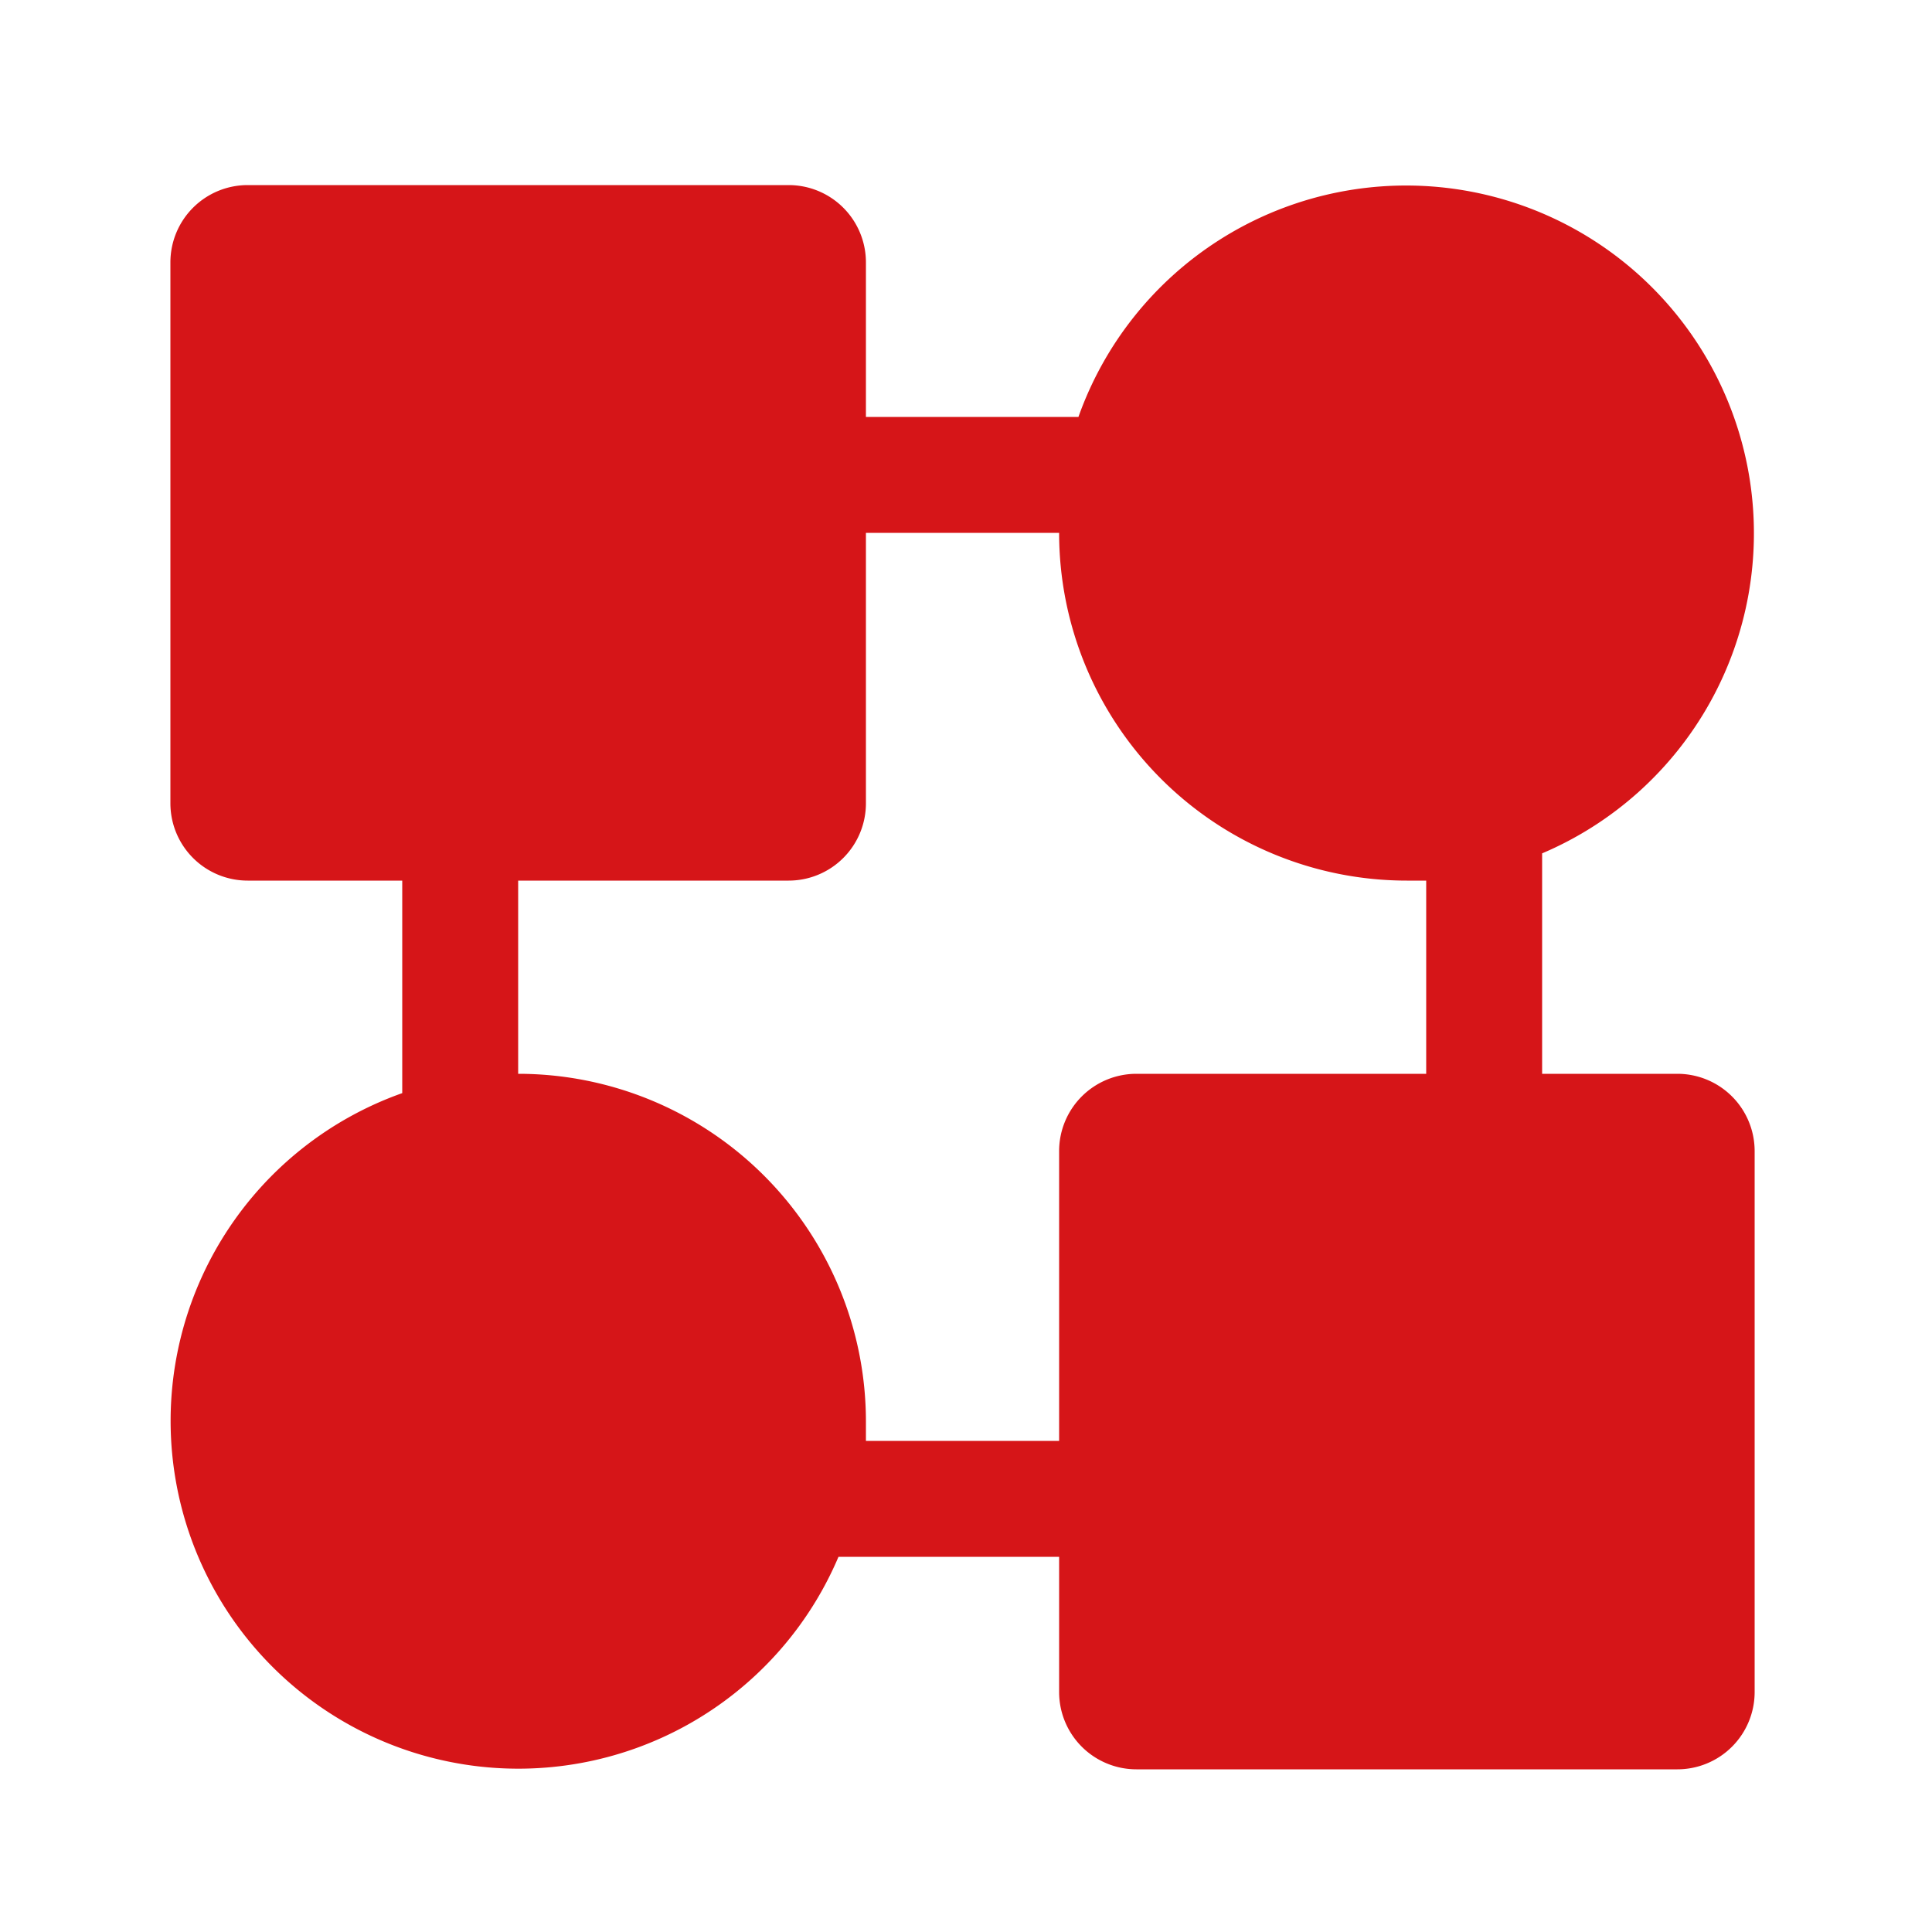 <svg id="图层_1" data-name="图层 1" xmlns="http://www.w3.org/2000/svg" viewBox="0 0 100 100"><defs><style>.cls-1{fill:#d61518;}</style></defs><path id="联合_5" data-name="联合 5" class="cls-1" d="M58.82,91.58a4,4,0,0,1-4-4v-7H43.4a18,18,0,1,1-22.58-24v-11h-8a4,4,0,0,1-4-4v-28a4,4,0,0,1,4-4h28a4,4,0,0,1,4,4v8h11a18,18,0,1,1,24,22.59V55.58h7a4,4,0,0,1,4,4v28a4,4,0,0,1-4,4Zm-4-17v-15a4,4,0,0,1,4-4h15v-10l-1,0a18,18,0,0,1-18-18h-10v14a4,4,0,0,1-4,4h-14v10a18,18,0,0,1,18,18h0c0,.34,0,.67,0,1Z"/></svg>